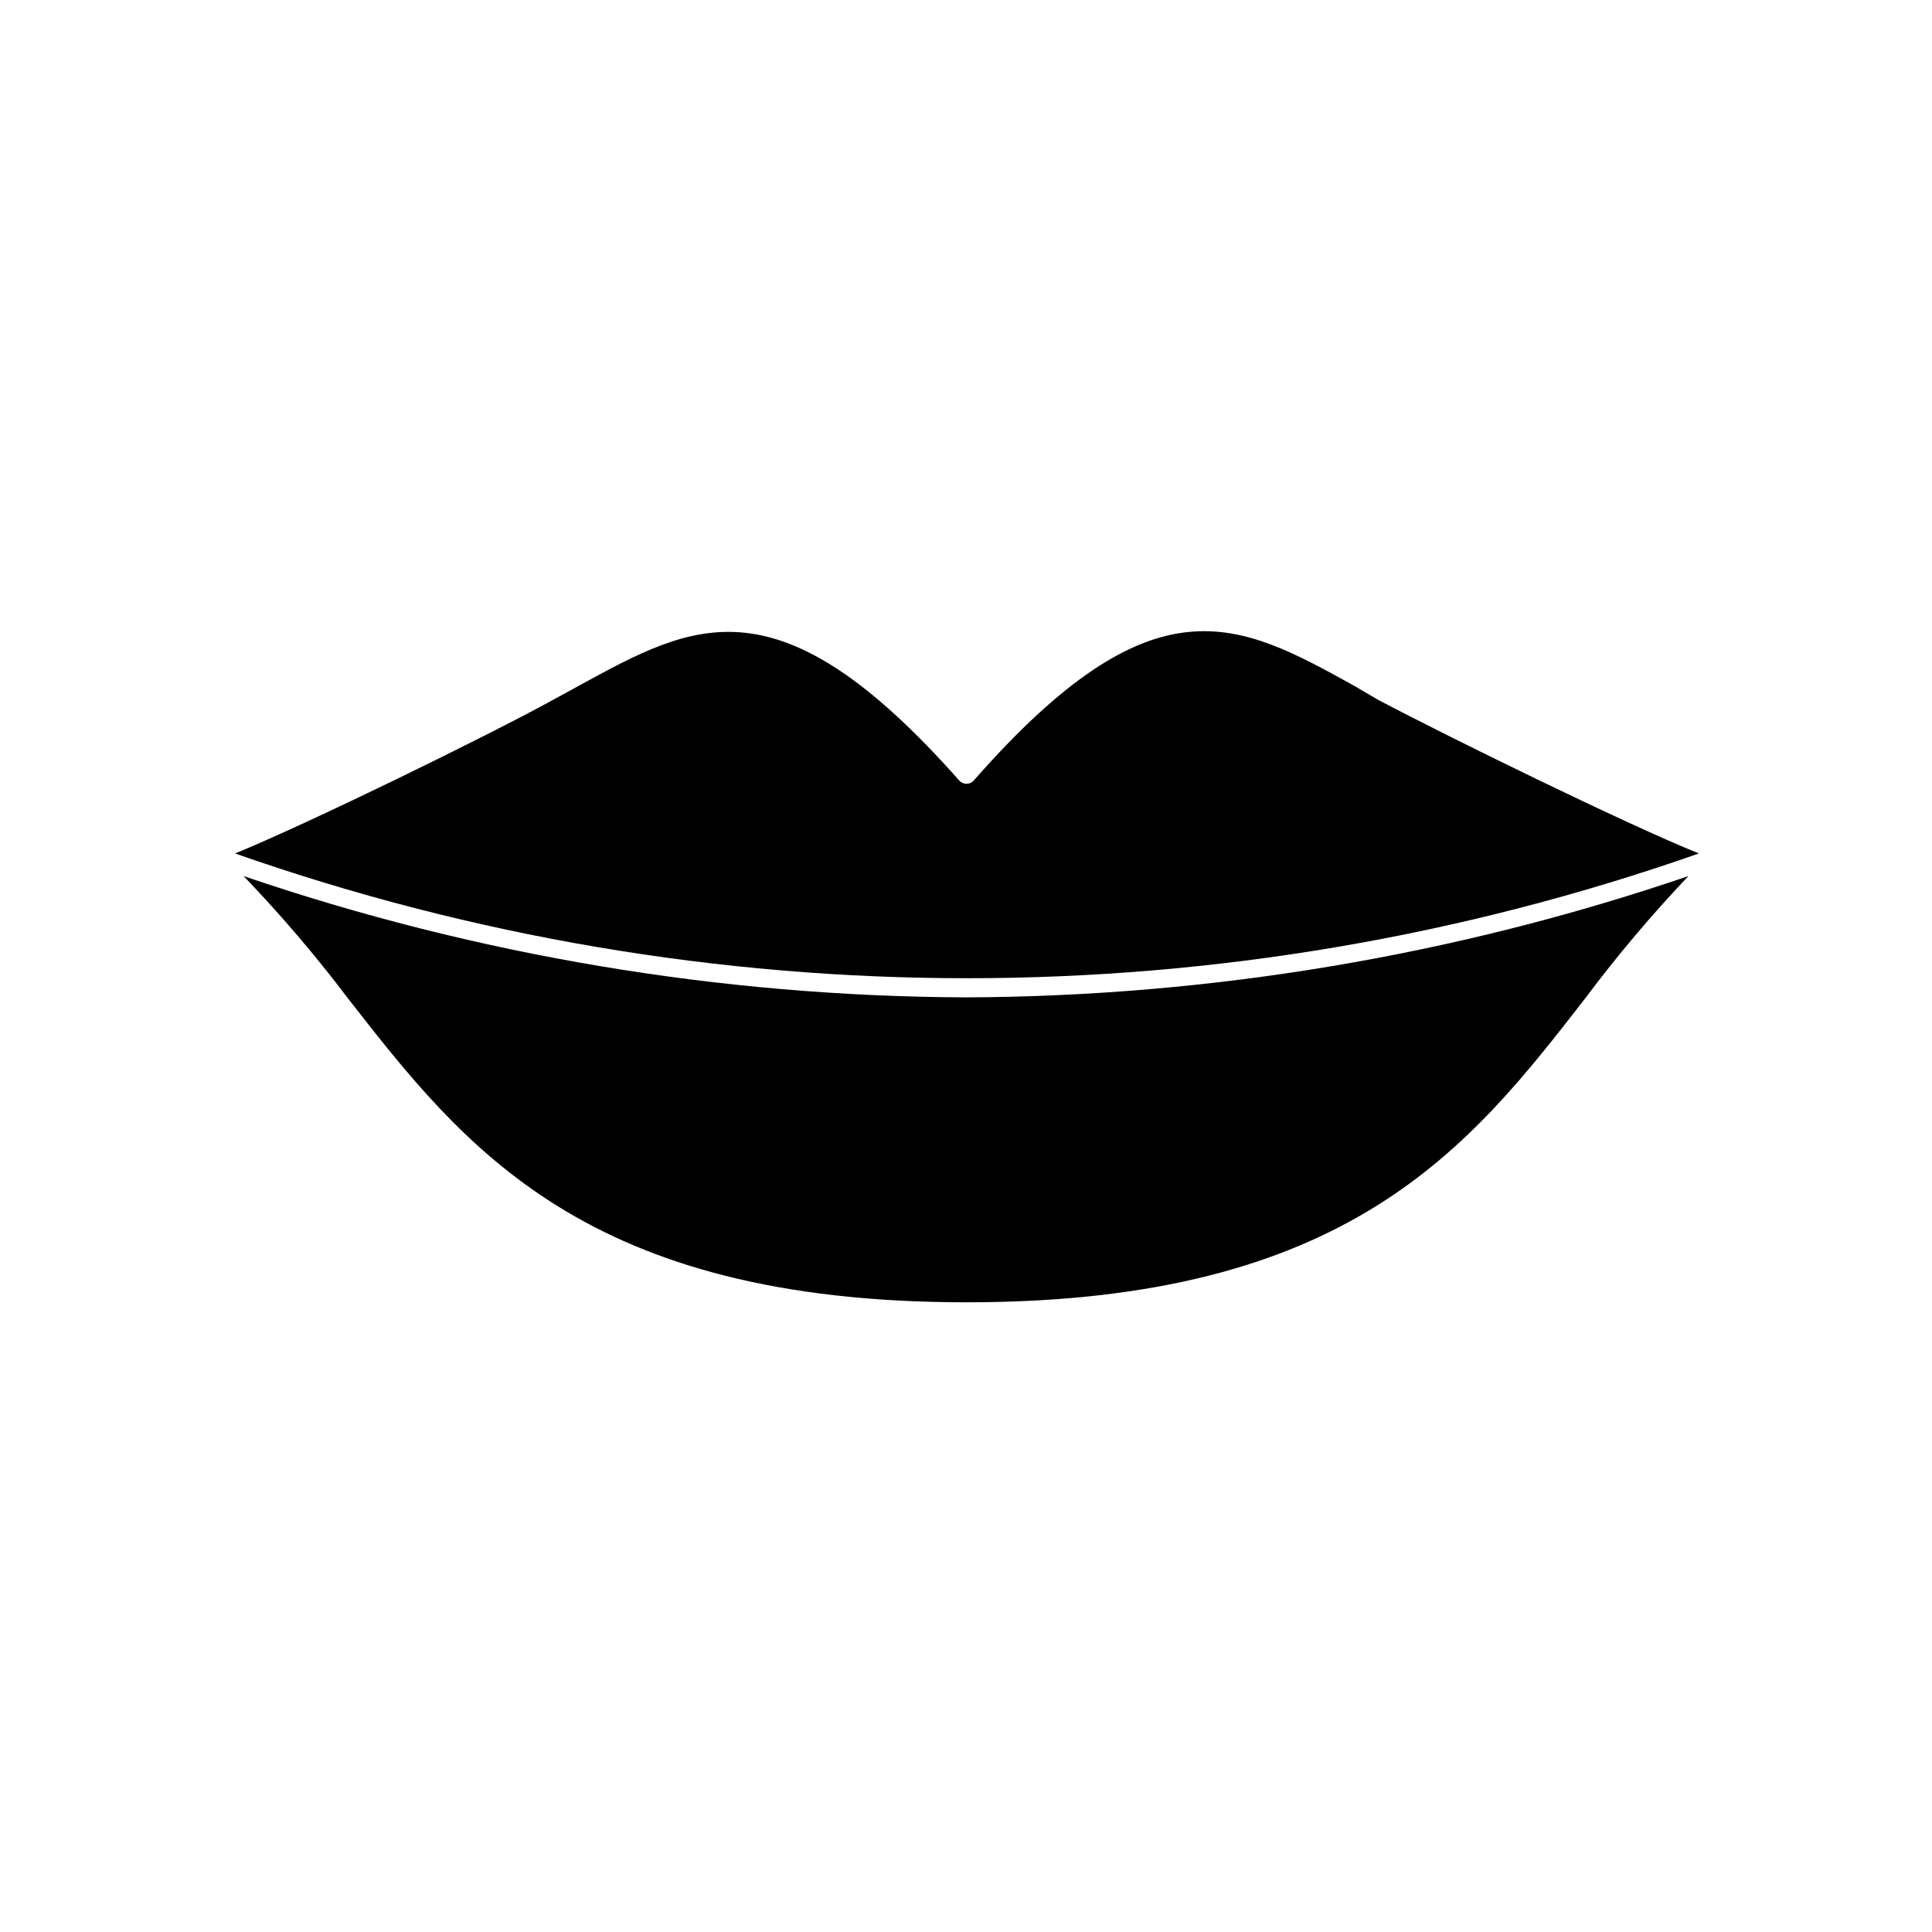 <?xml version="1.0" encoding="UTF-8"?>
<!-- Uploaded to: ICON Repo, www.iconrepo.com, Generator: ICON Repo Mixer Tools -->
<svg fill="#000000" width="800px" height="800px" version="1.1" viewBox="144 144 512 512" xmlns="http://www.w3.org/2000/svg">
 <g>
  <path d="m208.55 376.17c9.836 10.227 19.055 21.027 27.609 32.344 30.832 39.5 62.773 80.609 163.99 80.609 101.21 0 133.16-40.859 163.99-80.609h0.004c8.457-11.309 17.574-22.109 27.305-32.344-61.652 21.023-126.31 31.879-191.45 32.145-65.137-0.266-129.8-11.121-191.45-32.145z"/>
  <path d="m502.78 325.69c-30.73-16.977-52.949-29.27-100.76 25.191-0.488 0.527-1.172 0.828-1.891 0.828s-1.402-0.301-1.891-0.828c-47.961-54.211-70.18-41.918-100.76-25.191l-6.449 3.527c-18.289 10.078-65.848 33.25-84.742 40.961l0.004-0.004c125.55 44.086 262.38 44.086 387.93 0-19.145-7.707-66.707-31.035-84.996-40.707z"/>
 </g>
</svg>